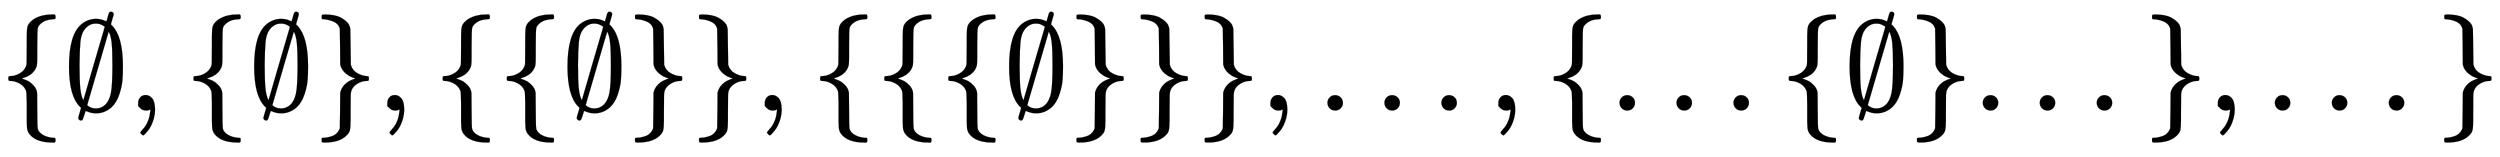 <svg xmlns:xlink="http://www.w3.org/1999/xlink" width="45.347ex" height="2.843ex" style="vertical-align: -0.838ex;" viewBox="0 -863.1 19524.5 1223.9" role="img" focusable="false" xmlns="http://www.w3.org/2000/svg" aria-labelledby="MathJax-SVG-1-Title">
<title id="MathJax-SVG-1-Title">{\displaystyle \{\emptyset ,\{\emptyset \},\{\{\emptyset \}\},\{\{\{\emptyset \}\}\},...,\{...\{\emptyset \}...\},...\}}</title>
<defs aria-hidden="true">
<path stroke-width="1" id="E1-MJMAIN-7B" d="M434 -231Q434 -244 428 -250H410Q281 -250 230 -184Q225 -177 222 -172T217 -161T213 -148T211 -133T210 -111T209 -84T209 -47T209 0Q209 21 209 53Q208 142 204 153Q203 154 203 155Q189 191 153 211T82 231Q71 231 68 234T65 250T68 266T82 269Q116 269 152 289T203 345Q208 356 208 377T209 529V579Q209 634 215 656T244 698Q270 724 324 740Q361 748 377 749Q379 749 390 749T408 750H428Q434 744 434 732Q434 719 431 716Q429 713 415 713Q362 710 332 689T296 647Q291 634 291 499V417Q291 370 288 353T271 314Q240 271 184 255L170 250L184 245Q202 239 220 230T262 196T290 137Q291 131 291 1Q291 -134 296 -147Q306 -174 339 -192T415 -213Q429 -213 431 -216Q434 -219 434 -231Z"></path>
<path stroke-width="1" id="E1-MJMAIN-2205" d="M331 696Q335 708 339 722T345 744T350 759T357 769T367 772Q374 772 381 767T388 754Q388 746 377 712L366 673L378 661Q460 575 460 344Q460 281 456 234T432 126T373 27Q319 -22 250 -22Q214 -22 180 -7Q168 -3 168 -4L159 -33Q148 -71 142 -75Q138 -78 132 -78Q124 -78 118 -72T111 -60Q111 -52 122 -18L133 21L125 29Q39 111 39 344Q39 596 137 675Q187 716 251 716Q265 716 278 714T296 710T315 703T331 696ZM276 676Q264 679 246 679Q196 679 159 631Q134 597 128 536T121 356Q121 234 127 174T151 80L234 366Q253 430 275 506T308 618L318 654Q318 656 294 669L276 676ZM181 42Q207 16 250 16Q291 16 324 47Q354 78 366 136T378 356Q378 470 372 528T349 616L348 613Q348 611 264 326L181 42Z"></path>
<path stroke-width="1" id="E1-MJMAIN-2C" d="M78 35T78 60T94 103T137 121Q165 121 187 96T210 8Q210 -27 201 -60T180 -117T154 -158T130 -185T117 -194Q113 -194 104 -185T95 -172Q95 -168 106 -156T131 -126T157 -76T173 -3V9L172 8Q170 7 167 6T161 3T152 1T140 0Q113 0 96 17Z"></path>
<path stroke-width="1" id="E1-MJMAIN-7D" d="M65 731Q65 745 68 747T88 750Q171 750 216 725T279 670Q288 649 289 635T291 501Q292 362 293 357Q306 312 345 291T417 269Q428 269 431 266T434 250T431 234T417 231Q380 231 345 210T298 157Q293 143 292 121T291 -28V-79Q291 -134 285 -156T256 -198Q202 -250 89 -250Q71 -250 68 -247T65 -230Q65 -224 65 -223T66 -218T69 -214T77 -213Q91 -213 108 -210T146 -200T183 -177T207 -139Q208 -134 209 3L210 139Q223 196 280 230Q315 247 330 250Q305 257 280 270Q225 304 212 352L210 362L209 498Q208 635 207 640Q195 680 154 696T77 713Q68 713 67 716T65 731Z"></path>
<path stroke-width="1" id="E1-MJMAIN-2E" d="M78 60Q78 84 95 102T138 120Q162 120 180 104T199 61Q199 36 182 18T139 0T96 17T78 60Z"></path>
</defs>
<g stroke="currentColor" fill="currentColor" stroke-width="0" transform="matrix(1 0 0 -1 0 0)" aria-hidden="true">
 <use xlink:href="#E1-MJMAIN-7B" x="0" y="0"></use>
 <use xlink:href="#E1-MJMAIN-2205" x="500" y="0"></use>
 <use xlink:href="#E1-MJMAIN-2C" x="1001" y="0"></use>
 <use xlink:href="#E1-MJMAIN-7B" x="1446" y="0"></use>
 <use xlink:href="#E1-MJMAIN-2205" x="1946" y="0"></use>
 <use xlink:href="#E1-MJMAIN-7D" x="2447" y="0"></use>
 <use xlink:href="#E1-MJMAIN-2C" x="2947" y="0"></use>
 <use xlink:href="#E1-MJMAIN-7B" x="3392" y="0"></use>
 <use xlink:href="#E1-MJMAIN-7B" x="3893" y="0"></use>
 <use xlink:href="#E1-MJMAIN-2205" x="4393" y="0"></use>
 <use xlink:href="#E1-MJMAIN-7D" x="4894" y="0"></use>
 <use xlink:href="#E1-MJMAIN-7D" x="5394" y="0"></use>
 <use xlink:href="#E1-MJMAIN-2C" x="5895" y="0"></use>
 <use xlink:href="#E1-MJMAIN-7B" x="6340" y="0"></use>
 <use xlink:href="#E1-MJMAIN-7B" x="6841" y="0"></use>
 <use xlink:href="#E1-MJMAIN-7B" x="7341" y="0"></use>
 <use xlink:href="#E1-MJMAIN-2205" x="7842" y="0"></use>
 <use xlink:href="#E1-MJMAIN-7D" x="8342" y="0"></use>
 <use xlink:href="#E1-MJMAIN-7D" x="8843" y="0"></use>
 <use xlink:href="#E1-MJMAIN-7D" x="9343" y="0"></use>
 <use xlink:href="#E1-MJMAIN-2C" x="9844" y="0"></use>
 <use xlink:href="#E1-MJMAIN-2E" x="10289" y="0"></use>
 <use xlink:href="#E1-MJMAIN-2E" x="10734" y="0"></use>
 <use xlink:href="#E1-MJMAIN-2E" x="11179" y="0"></use>
 <use xlink:href="#E1-MJMAIN-2C" x="11624" y="0"></use>
 <use xlink:href="#E1-MJMAIN-7B" x="12069" y="0"></use>
 <use xlink:href="#E1-MJMAIN-2E" x="12570" y="0"></use>
 <use xlink:href="#E1-MJMAIN-2E" x="13015" y="0"></use>
 <use xlink:href="#E1-MJMAIN-2E" x="13460" y="0"></use>
 <use xlink:href="#E1-MJMAIN-7B" x="13905" y="0"></use>
 <use xlink:href="#E1-MJMAIN-2205" x="14406" y="0"></use>
 <use xlink:href="#E1-MJMAIN-7D" x="14906" y="0"></use>
 <use xlink:href="#E1-MJMAIN-2E" x="15407" y="0"></use>
 <use xlink:href="#E1-MJMAIN-2E" x="15852" y="0"></use>
 <use xlink:href="#E1-MJMAIN-2E" x="16297" y="0"></use>
 <use xlink:href="#E1-MJMAIN-7D" x="16742" y="0"></use>
 <use xlink:href="#E1-MJMAIN-2C" x="17243" y="0"></use>
 <use xlink:href="#E1-MJMAIN-2E" x="17688" y="0"></use>
 <use xlink:href="#E1-MJMAIN-2E" x="18133" y="0"></use>
 <use xlink:href="#E1-MJMAIN-2E" x="18578" y="0"></use>
 <use xlink:href="#E1-MJMAIN-7D" x="19024" y="0"></use>
</g>
</svg>